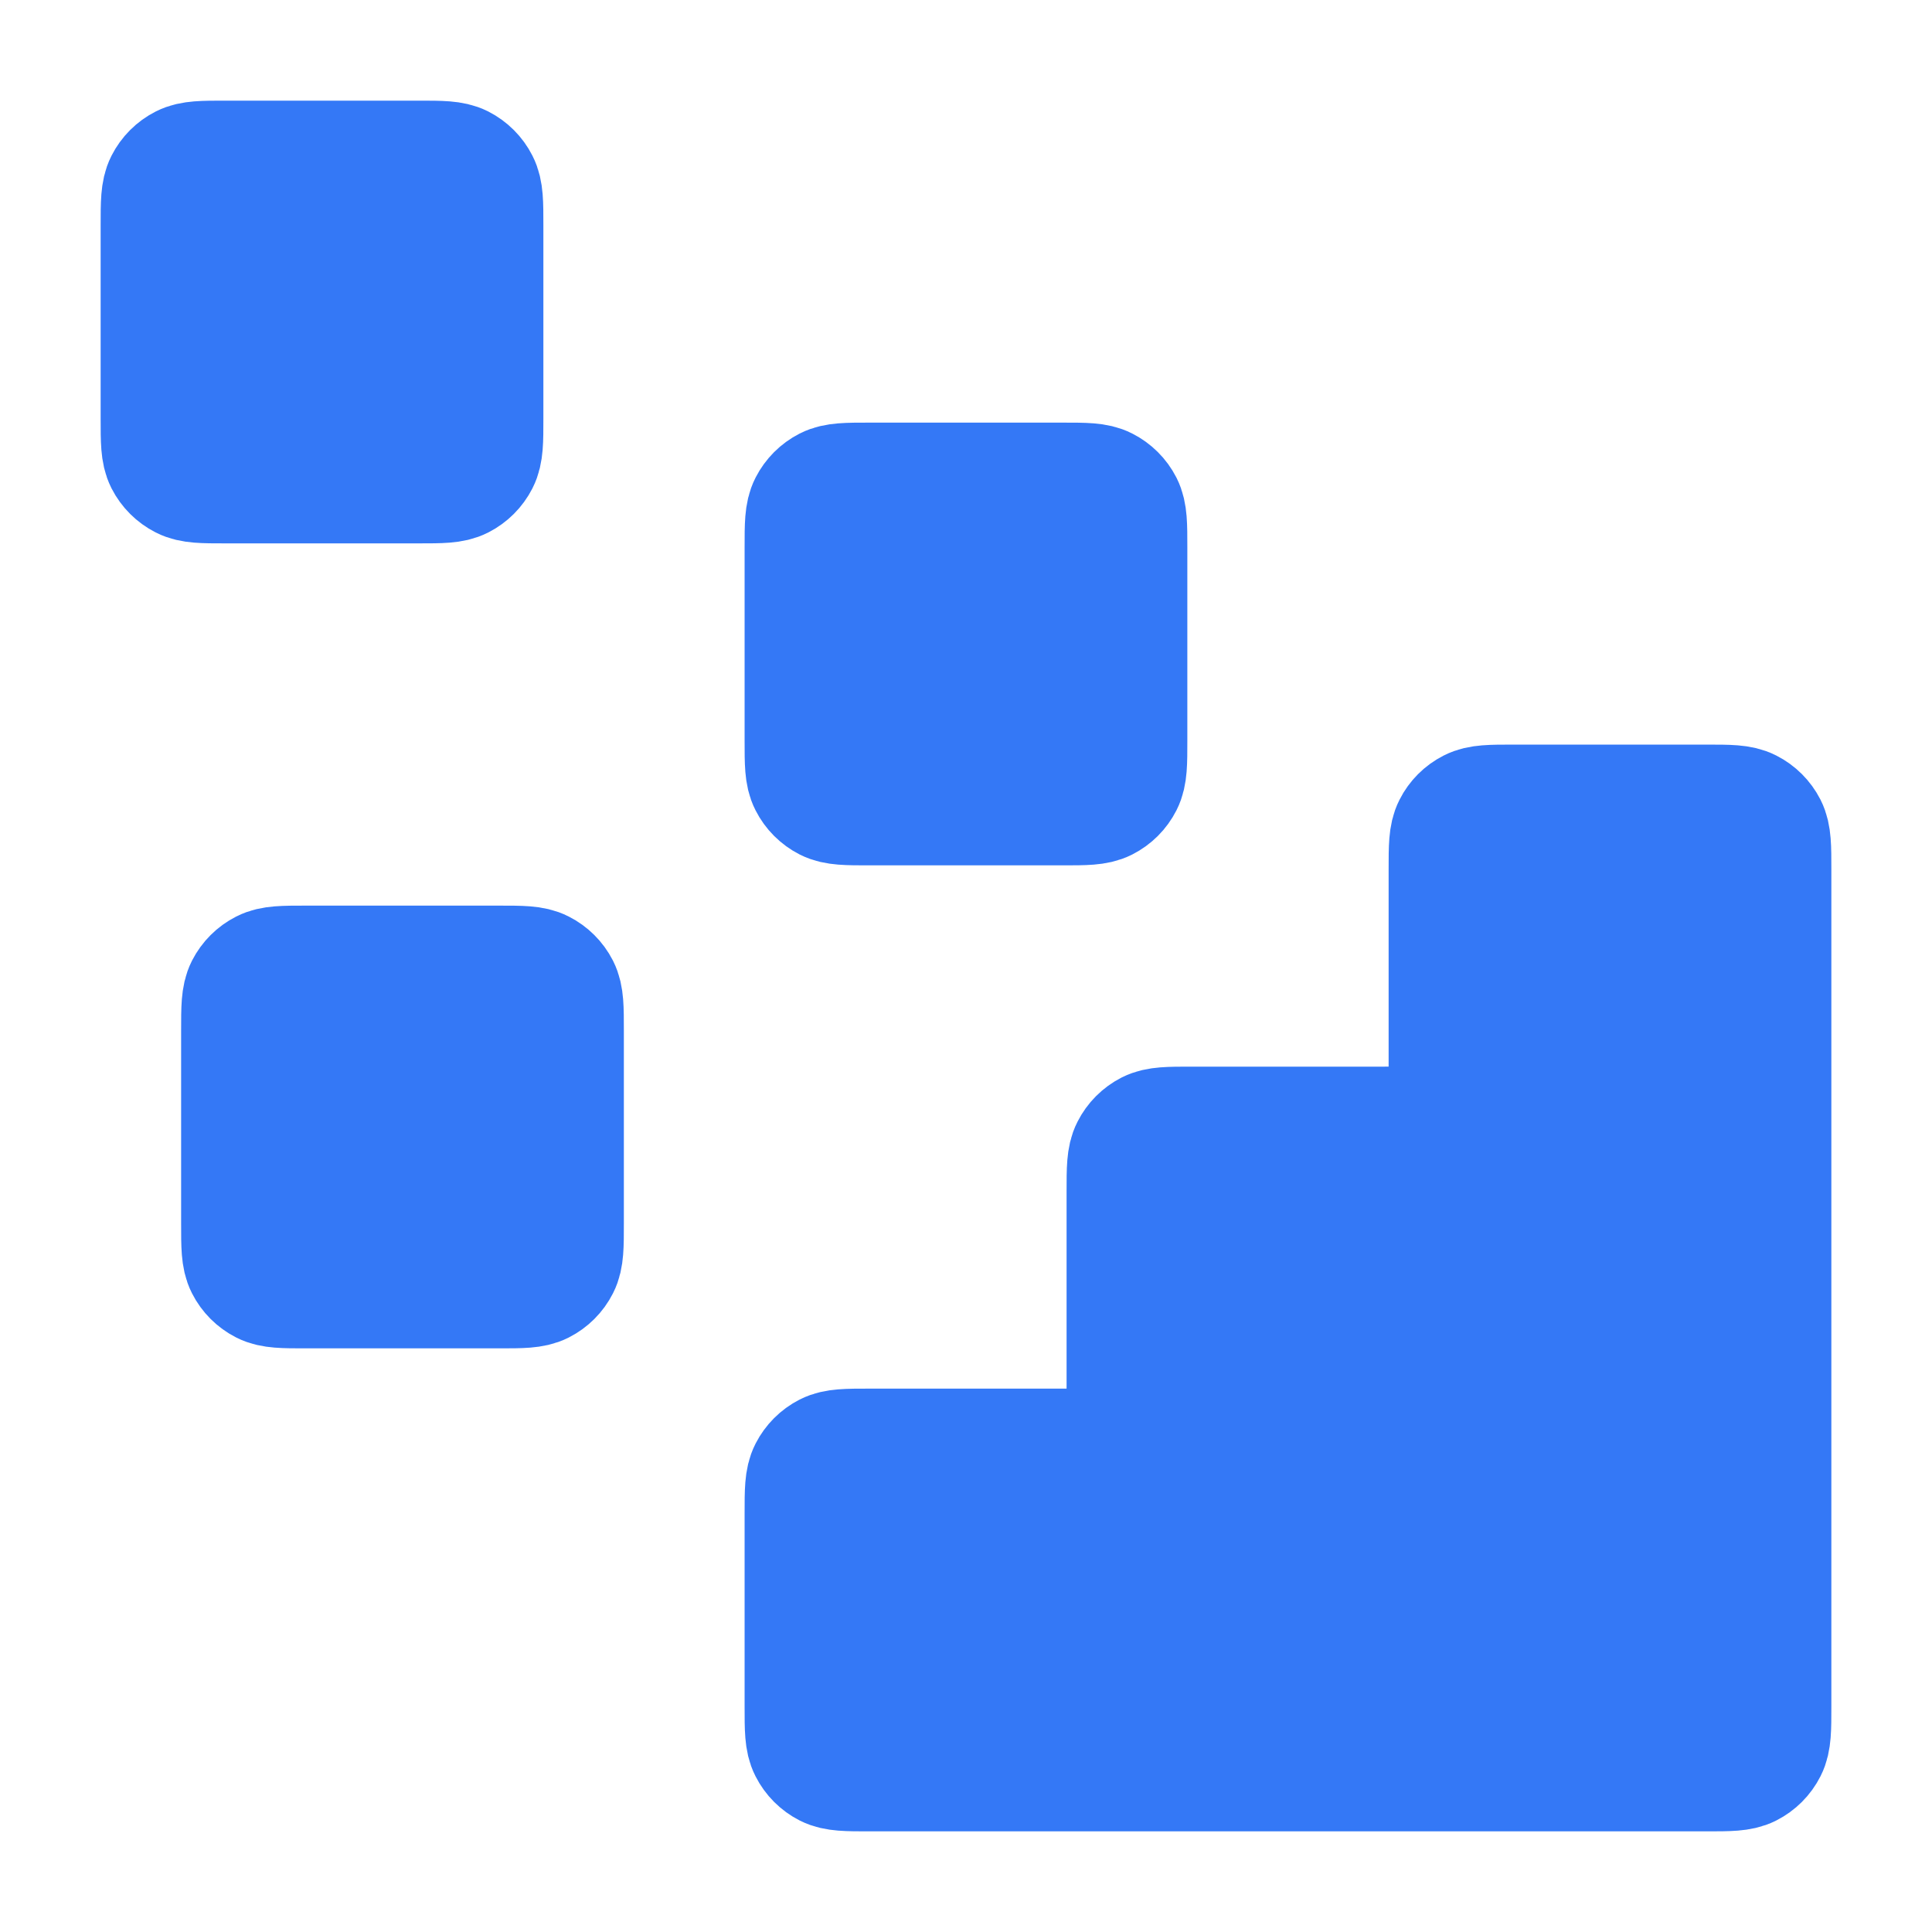 <svg width="32" height="32" viewBox="0 0 32 32" fill="none" xmlns="http://www.w3.org/2000/svg">
  <path
    d="M29.333 14.4V28.267C29.333 28.64 29.333 28.827 29.261 28.969C29.197 29.095 29.095 29.197 28.969 29.261C28.827 29.333 28.64 29.333 28.267 29.333L14.4 29.333C14.027 29.333 13.84 29.333 13.697 29.261C13.572 29.197 13.47 29.095 13.406 28.969C13.333 28.827 13.333 28.64 13.333 28.267V25.067C13.333 24.693 13.333 24.507 13.406 24.364C13.47 24.239 13.572 24.137 13.697 24.073C13.84 24 14.027 24 14.4 24H17.6C17.973 24 18.16 24 18.302 23.927C18.428 23.863 18.53 23.762 18.594 23.636C18.666 23.493 18.666 23.307 18.666 22.933V19.733C18.666 19.36 18.666 19.173 18.739 19.031C18.803 18.905 18.905 18.803 19.03 18.739C19.173 18.667 19.36 18.667 19.733 18.667H22.933C23.306 18.667 23.493 18.667 23.636 18.594C23.761 18.53 23.863 18.428 23.927 18.303C24 18.16 24 17.973 24 17.6V14.4C24 14.027 24 13.84 24.073 13.697C24.136 13.572 24.238 13.47 24.364 13.406C24.506 13.333 24.693 13.333 25.067 13.333L28.267 13.333C28.64 13.333 28.827 13.333 28.969 13.406C29.095 13.47 29.197 13.572 29.261 13.697C29.333 13.84 29.333 14.027 29.333 14.4Z"
    fill="#3478F6"/>
  <path
    d="M14.4 8H17.6C17.973 8 18.16 8 18.302 8.073C18.428 8.137 18.53 8.239 18.594 8.364C18.666 8.507 18.666 8.693 18.666 9.067V12.267C18.666 12.64 18.666 12.827 18.594 12.969C18.53 13.095 18.428 13.197 18.302 13.261C18.16 13.333 17.973 13.333 17.6 13.333H14.4C14.027 13.333 13.84 13.333 13.697 13.261C13.572 13.197 13.47 13.095 13.406 12.969C13.333 12.827 13.333 12.64 13.333 12.267V9.067C13.333 8.693 13.333 8.507 13.406 8.364C13.47 8.239 13.572 8.137 13.697 8.073C13.84 8 14.027 8 14.4 8Z"
    fill="#3478F6"/>
  <path
    d="M5.066 16H8.267C8.64 16 8.827 16 8.969 16.073C9.095 16.137 9.197 16.239 9.261 16.364C9.333 16.507 9.333 16.693 9.333 17.067V20.267C9.333 20.64 9.333 20.827 9.261 20.969C9.197 21.095 9.095 21.197 8.969 21.261C8.827 21.333 8.64 21.333 8.267 21.333H5.066C4.693 21.333 4.506 21.333 4.364 21.261C4.238 21.197 4.136 21.095 4.072 20.969C4 20.827 4 20.64 4 20.267V17.067C4 16.693 4 16.507 4.072 16.364C4.136 16.239 4.238 16.137 4.364 16.073C4.506 16 4.693 16 5.066 16Z"
    fill="#3478F6"/>
  <path
    d="M3.733 2.667H6.933C7.307 2.667 7.493 2.667 7.636 2.739C7.761 2.803 7.863 2.905 7.927 3.031C8 3.173 8 3.36 8 3.733V6.933C8 7.307 8 7.493 7.927 7.636C7.863 7.761 7.761 7.863 7.636 7.927C7.493 8 7.307 8 6.933 8H3.733C3.36 8 3.173 8 3.031 7.927C2.905 7.863 2.803 7.761 2.739 7.636C2.667 7.493 2.667 7.307 2.667 6.933V3.733C2.667 3.36 2.667 3.173 2.739 3.031C2.803 2.905 2.905 2.803 3.031 2.739C3.173 2.667 3.36 2.667 3.733 2.667Z"
    fill="#3478F6"/>
  <path
    d="M29.333 14.4V28.267C29.333 28.64 29.333 28.827 29.261 28.969C29.197 29.095 29.095 29.197 28.969 29.261C28.827 29.333 28.64 29.333 28.267 29.333L14.4 29.333C14.027 29.333 13.84 29.333 13.697 29.261C13.572 29.197 13.47 29.095 13.406 28.969C13.333 28.827 13.333 28.64 13.333 28.267V25.067C13.333 24.693 13.333 24.507 13.406 24.364C13.47 24.239 13.572 24.137 13.697 24.073C13.84 24 14.027 24 14.4 24H17.6C17.973 24 18.16 24 18.302 23.927C18.428 23.863 18.53 23.762 18.594 23.636C18.666 23.493 18.666 23.307 18.666 22.933V19.733C18.666 19.36 18.666 19.173 18.739 19.031C18.803 18.905 18.905 18.803 19.03 18.739C19.173 18.667 19.36 18.667 19.733 18.667H22.933C23.306 18.667 23.493 18.667 23.636 18.594C23.761 18.53 23.863 18.428 23.927 18.303C24 18.16 24 17.973 24 17.6V14.4C24 14.027 24 13.84 24.073 13.697C24.136 13.572 24.238 13.47 24.364 13.406C24.506 13.333 24.693 13.333 25.067 13.333L28.267 13.333C28.64 13.333 28.827 13.333 28.969 13.406C29.095 13.47 29.197 13.572 29.261 13.697C29.333 13.84 29.333 14.027 29.333 14.4Z"
    stroke="#3478F6" stroke-width="2" stroke-linecap="round" stroke-linejoin="round"/>
  <path
    d="M14.4 8H17.6C17.973 8 18.16 8 18.302 8.073C18.428 8.137 18.53 8.239 18.594 8.364C18.666 8.507 18.666 8.693 18.666 9.067V12.267C18.666 12.64 18.666 12.827 18.594 12.969C18.53 13.095 18.428 13.197 18.302 13.261C18.16 13.333 17.973 13.333 17.6 13.333H14.4C14.027 13.333 13.84 13.333 13.697 13.261C13.572 13.197 13.47 13.095 13.406 12.969C13.333 12.827 13.333 12.64 13.333 12.267V9.067C13.333 8.693 13.333 8.507 13.406 8.364C13.47 8.239 13.572 8.137 13.697 8.073C13.84 8 14.027 8 14.4 8Z"
    stroke="#3478F6" stroke-width="2" stroke-linecap="round" stroke-linejoin="round"/>
  <path
    d="M5.066 16H8.267C8.64 16 8.827 16 8.969 16.073C9.095 16.137 9.197 16.239 9.261 16.364C9.333 16.507 9.333 16.693 9.333 17.067V20.267C9.333 20.64 9.333 20.827 9.261 20.969C9.197 21.095 9.095 21.197 8.969 21.261C8.827 21.333 8.64 21.333 8.267 21.333H5.066C4.693 21.333 4.506 21.333 4.364 21.261C4.238 21.197 4.136 21.095 4.072 20.969C4 20.827 4 20.64 4 20.267V17.067C4 16.693 4 16.507 4.072 16.364C4.136 16.239 4.238 16.137 4.364 16.073C4.506 16 4.693 16 5.066 16Z"
    stroke="#3478F6" stroke-width="2" stroke-linecap="round" stroke-linejoin="round"/>
  <path
    d="M3.733 2.667H6.933C7.307 2.667 7.493 2.667 7.636 2.739C7.761 2.803 7.863 2.905 7.927 3.031C8 3.173 8 3.36 8 3.733V6.933C8 7.307 8 7.493 7.927 7.636C7.863 7.761 7.761 7.863 7.636 7.927C7.493 8 7.307 8 6.933 8H3.733C3.36 8 3.173 8 3.031 7.927C2.905 7.863 2.803 7.761 2.739 7.636C2.667 7.493 2.667 7.307 2.667 6.933V3.733C2.667 3.36 2.667 3.173 2.739 3.031C2.803 2.905 2.905 2.803 3.031 2.739C3.173 2.667 3.36 2.667 3.733 2.667Z"
    stroke="#3478F6" stroke-width="2" stroke-linecap="round" stroke-linejoin="round"/>
</svg>